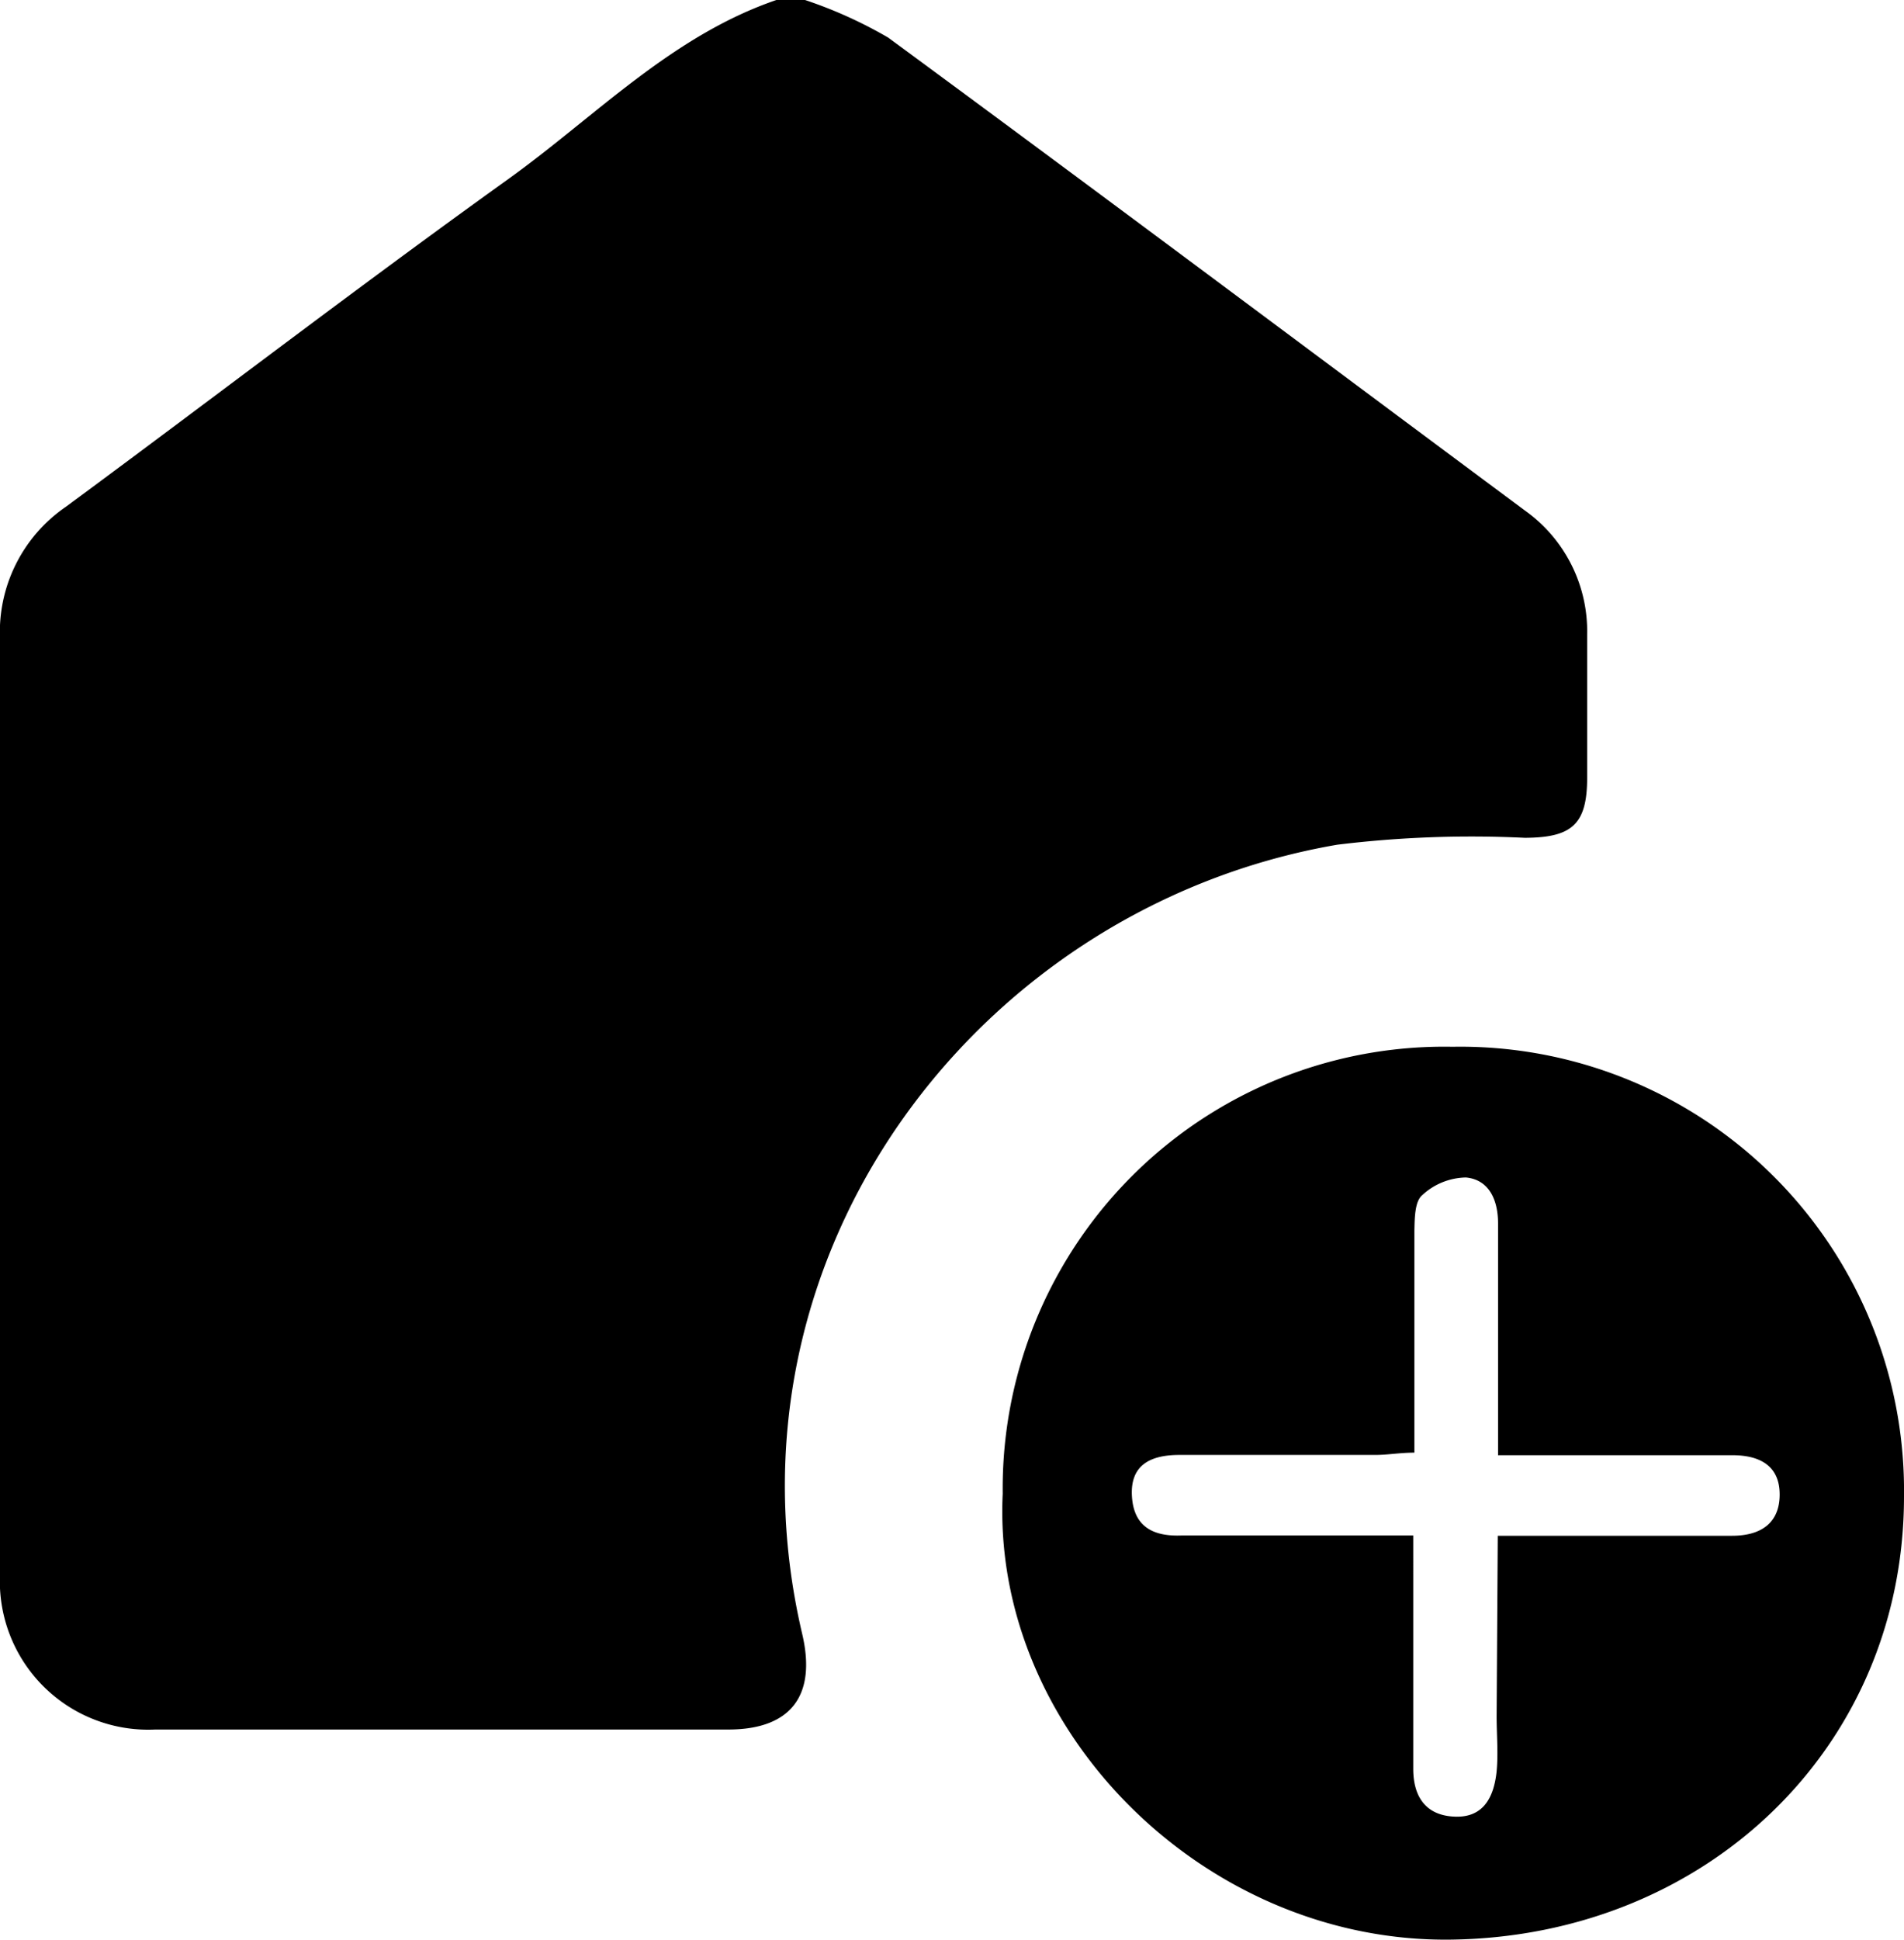 <svg xmlns="http://www.w3.org/2000/svg" viewBox="0 0 66.46 67.67"><g id="Layer_2" data-name="Layer 2"><g id="Layer_1-2" data-name="Layer 1"><path d="M27.1,0h1A15.55,15.55,0,0,1,31,1.31c7.44,5.47,14.82,11,22.24,16.51a5.17,5.17,0,0,1,2.16,4.32c0,1.68,0,3.36,0,5s-.55,2.08-2.17,2.09a38.61,38.61,0,0,0-6.55.24C34.2,31.61,24.89,43.73,28,57c.51,2.16-.4,3.34-2.58,3.34q-10,0-20,0A5.18,5.18,0,0,1,0,54.92C0,44,0,33.17,0,22.29a5.3,5.3,0,0,1,2.3-4.61C7.44,13.89,12.51,10,17.71,6.27,20.77,4.08,23.42,1.26,27.1,0Z"></path><path d="M35,52.11a15.41,15.41,0,0,1,15.7-15.59A15.49,15.49,0,0,1,66.46,52.21c0,8.75-6.91,15.36-15.85,15.46C42,67.76,34.61,60.33,35,52.11Zm17.28,1.47c2.84,0,5.51,0,8.18,0,1,0,1.66-.44,1.66-1.44s-.69-1.36-1.61-1.37H52.29V42.68c0-.78-.29-1.52-1.12-1.6a2.3,2.3,0,0,0-1.53.62c-.26.22-.26.81-.27,1.23,0,2.55,0,5.1,0,7.75-.5,0-.93.08-1.36.08H41.17c-1,0-1.72.34-1.66,1.43s.76,1.42,1.74,1.38c.36,0,.72,0,1.08,0h7V55c0,2.23,0,4.47,0,6.71,0,1,.46,1.64,1.47,1.67s1.35-.72,1.44-1.58c.06-.64,0-1.28,0-1.92Z"></path></g></g></svg>
